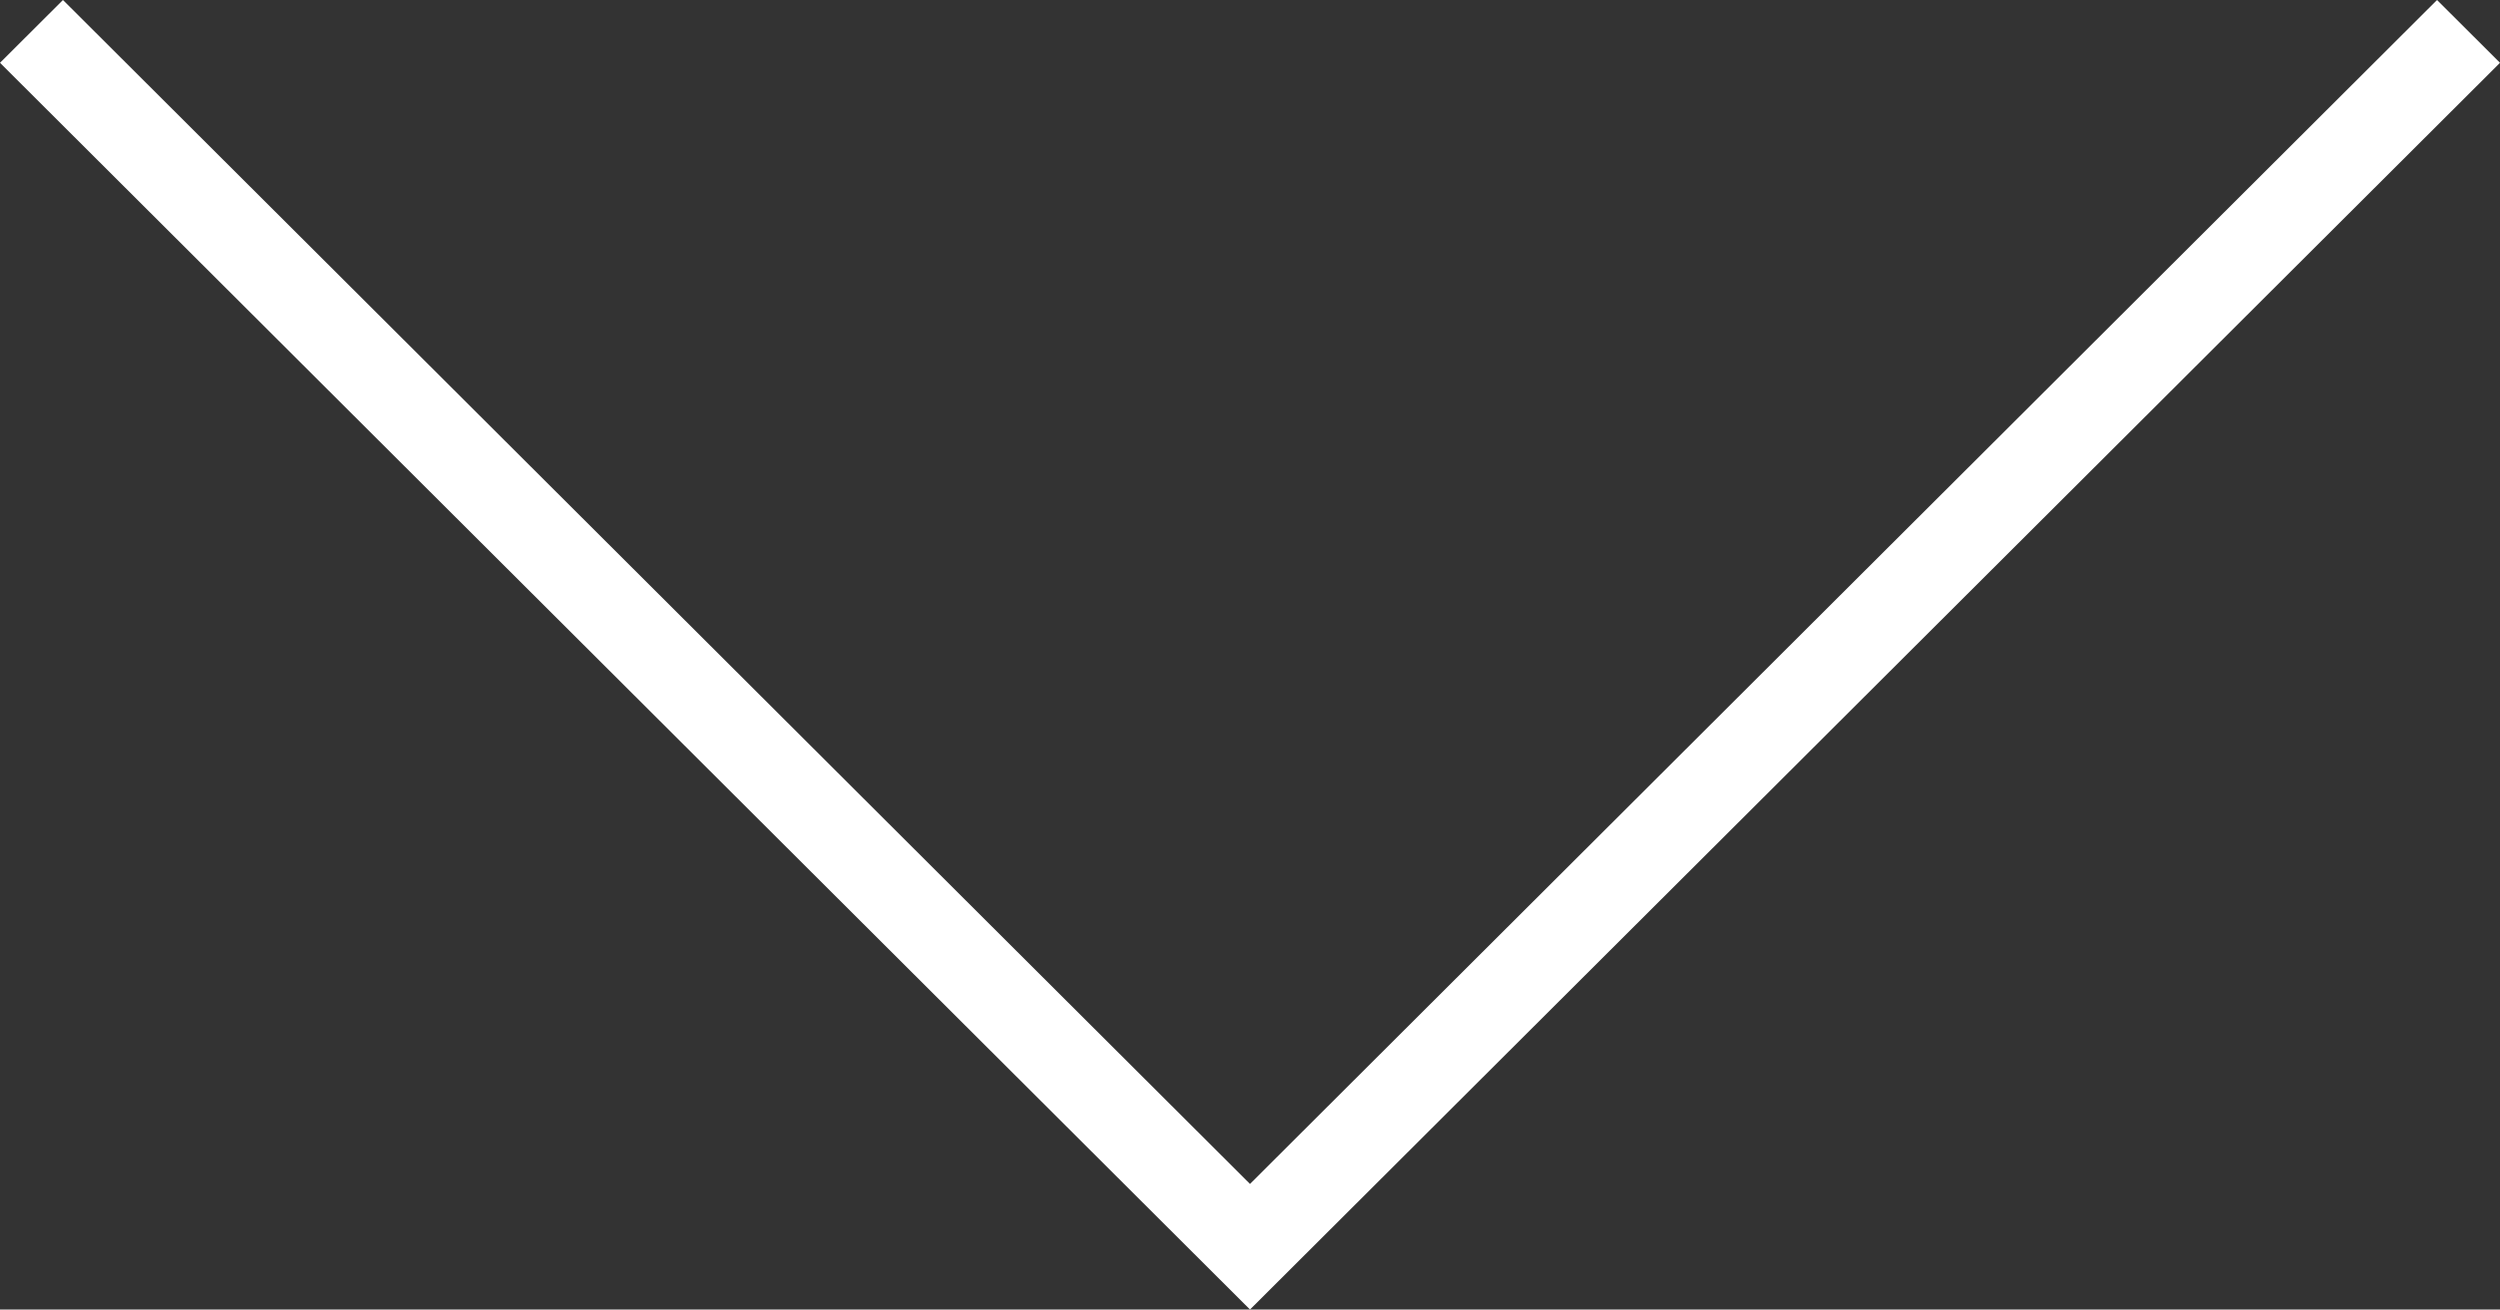 <svg width="42" height="22" viewBox="0 0 42 22" fill="none" xmlns="http://www.w3.org/2000/svg">
<rect x="0" y="0" width="42" height="22" fill="#333333" stroke="none"/>
<path fill-rule="evenodd" clip-rule="evenodd" d="M1.058 0L21 19.89L40.942 0L42 1.055L21 22L0 1.055L1.058 0Z" fill="white"/>
</svg>
